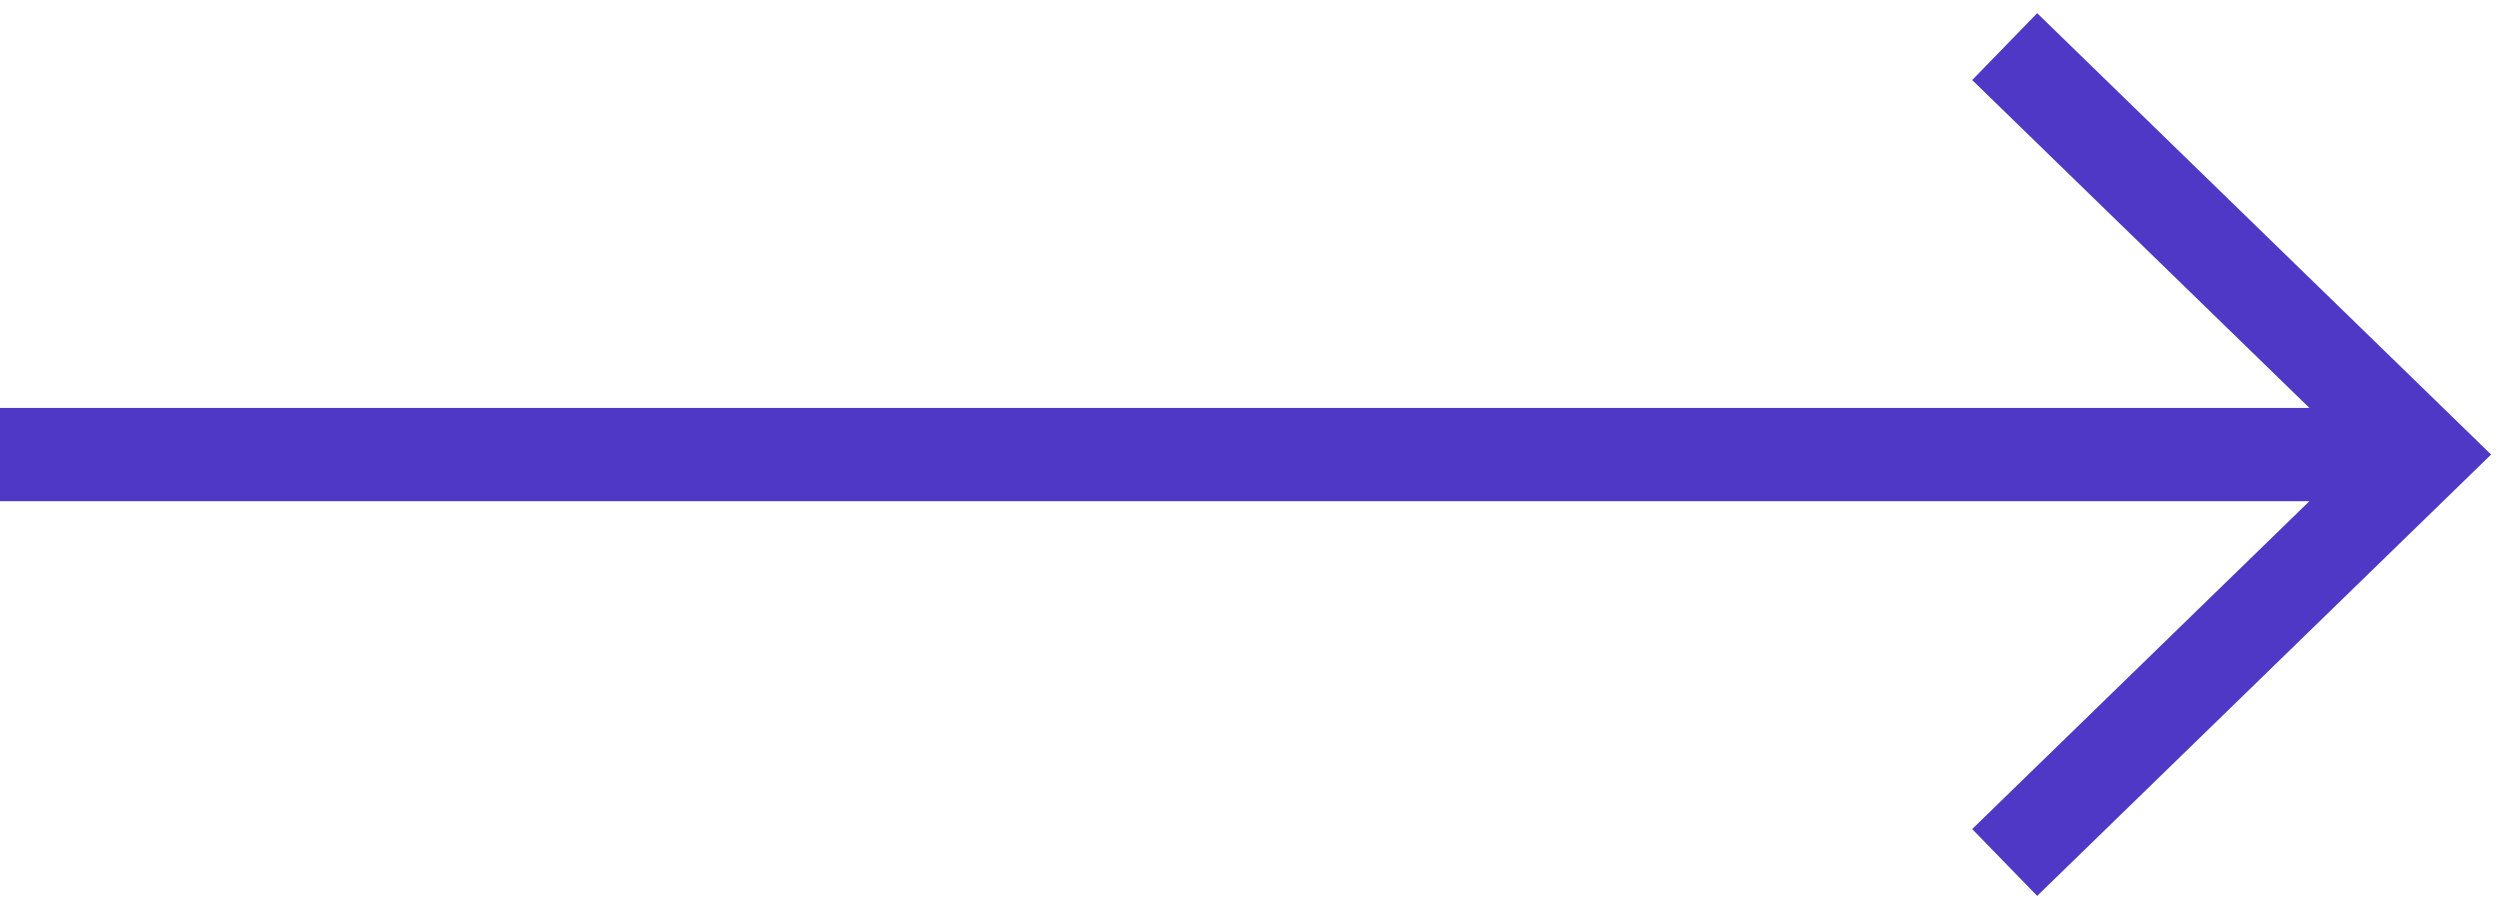 <?xml version="1.0" encoding="UTF-8"?> <svg xmlns="http://www.w3.org/2000/svg" width="165" height="60" viewBox="0 0 165 60" fill="none"><g clip-path="url(#clip0_2321_2)"><path fill-rule="evenodd" clip-rule="evenodd" d="M152.421 26.923L130.163 5.283L134.453 0.871L164.414 30L134.453 59.129L130.163 54.717L152.421 33.077H0V26.923H152.421Z" fill="#4F38C5"></path></g><defs><clipPath id="clip0_2321_2"><rect width="164.615" height="60" fill="white"></rect></clipPath></defs></svg> 